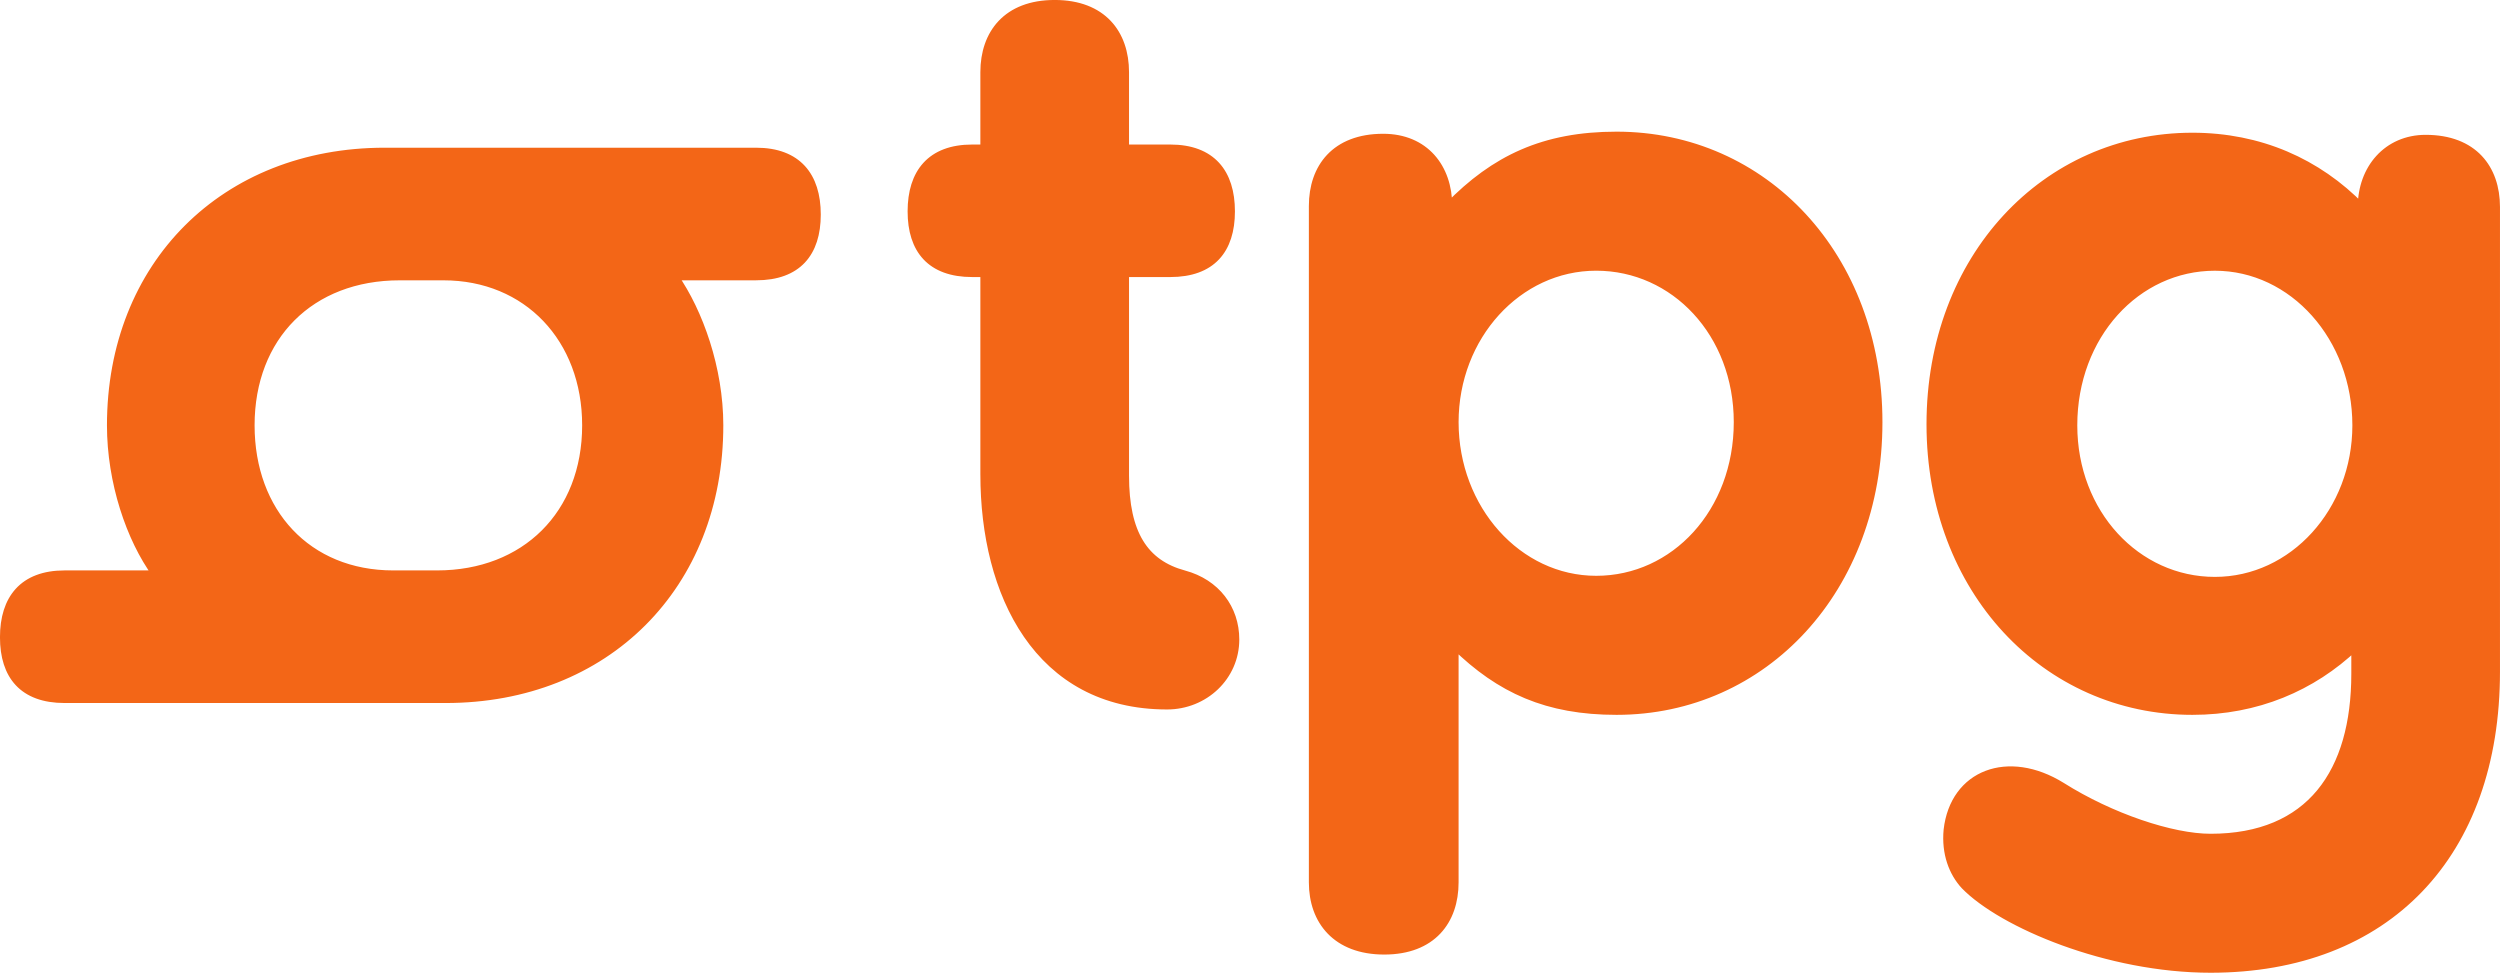 <svg xmlns:inkscape="http://www.inkscape.org/namespaces/inkscape" xmlns:sodipodi="http://sodipodi.sourceforge.net/DTD/sodipodi-0.dtd" xmlns="http://www.w3.org/2000/svg" xmlns:svg="http://www.w3.org/2000/svg" width="101.605pt" height="39.534pt" viewBox="0 0 101.605 39.534" version="1.2" id="svg2" sodipodi:docname="logo_TPG.svg" inkscape:version="1.4.2 (1:1.4.2+202505120738+ebf0e940d0)"><defs id="defs2"/><g id="surface2963" transform="translate(-8.069,-7.858)"><path style="fill:#f36617;fill-opacity:1;fill-rule:nonzero;stroke:none" d="m 98.086,18.711 c -3.176,0 -5.742,2.781 -5.742,6.434 0,3.57 2.566,6.309 5.742,6.309 3.176,0 5.738,-2.828 5.738,-6.309 0,-3.562 -2.562,-6.434 -5.738,-6.434 m -0.176,23.184 c 4.047,0 5.871,-2.652 5.871,-6.656 v -1.086 c -1.738,1.652 -4,2.609 -6.609,2.609 -5.961,0 -10.656,-4.918 -10.656,-11.66 0,-6.785 4.695,-11.699 10.656,-11.699 2.738,0 5.09,1.043 6.871,2.871 0,-1.566 1.043,-2.785 2.609,-2.785 1.957,0 2.871,1.219 2.871,2.785 v 18.879 c 0,7.438 -4.438,12.09 -11.613,12.09 -4.176,0 -8.48,-1.824 -10.004,-3.391 -0.48,-0.523 -0.785,-1.305 -0.695,-2.262 0.262,-2.305 2.477,-3.133 4.652,-1.785 2,1.262 4.48,2.09 6.047,2.09 M 72.941,18.711 c -3.176,0 -5.742,2.824 -5.742,6.305 0,3.523 2.566,6.395 5.742,6.395 3.176,0 5.742,-2.738 5.742,-6.395 0,-3.609 -2.566,-6.305 -5.742,-6.305 M 61.414,16.23 c 0,-1.566 0.914,-2.785 2.871,-2.785 1.699,0 2.656,1.219 2.656,2.785 1.867,-1.914 3.871,-2.871 6.828,-2.871 6.004,0 10.656,4.914 10.656,11.656 0,6.785 -4.652,11.746 -10.656,11.746 -2.828,0 -4.742,-0.871 -6.57,-2.656 v 9.613 c 0,1.566 -0.914,2.785 -2.871,2.785 -1.957,0 -2.914,-1.219 -2.914,-2.785 z M 48.062,27.148 V 18.969 h -0.48 c -1.695,0 -2.477,-0.957 -2.477,-2.52 0,-1.566 0.781,-2.566 2.477,-2.566 H 48.062 v -3.09 c 0,-1.566 0.914,-2.785 2.871,-2.785 1.957,0 2.871,1.219 2.871,2.785 v 3.09 h 1.824 c 1.699,0 2.48,1 2.48,2.566 0,1.562 -0.781,2.52 -2.48,2.52 h -1.824 v 8.223 c 0,2.348 0.781,3.566 2.391,4 1.305,0.352 2.09,1.395 2.09,2.656 0,1.52 -1.262,2.695 -2.785,2.695 -5.266,0 -7.438,-4.566 -7.438,-9.395 m -23.75,-8.047 c -3.613,0 -6.047,2.434 -6.047,6.043 0,3.527 2.305,6.047 5.785,6.047 h 1.781 c 3.57,0 6.047,-2.434 6.047,-6.047 0,-3.52 -2.391,-6.043 -5.785,-6.043 z m 14.484,-5.09 c 1.695,0 2.48,1 2.48,2.566 0,1.566 -0.785,2.523 -2.48,2.523 h -3.305 c 1,1.434 1.824,3.738 1.824,6.043 0,6.527 -4.609,11.137 -11.133,11.137 H 10.695 C 9,36.281 8.219,35.324 8.219,33.758 c 0,-1.562 0.781,-2.566 2.477,-2.566 h 3.699 c -1.043,-1.434 -1.828,-3.738 -1.828,-6.047 0,-6.523 4.613,-11.133 11.137,-11.133 z m 0,0" id="path1"/><path style="fill:none;stroke:#f36617;stroke-width:0.3;stroke-linecap:butt;stroke-linejoin:miter;stroke-miterlimit:4;stroke-opacity:1" d="m 0.001,-0.002 c -3.176,0 -5.742,-2.781 -5.742,-6.434 0,-3.57 2.566,-6.309 5.742,-6.309 3.176,0 5.738,2.828 5.738,6.309 0,3.562 -2.562,6.434 -5.738,6.434 z M -0.175,-23.185 c 4.047,0 5.871,2.652 5.871,6.656 v 1.086 c -1.738,-1.652 -4,-2.609 -6.609,-2.609 -5.961,0 -10.656,4.918 -10.656,11.66 0,6.785 4.695,11.699 10.656,11.699 2.738,0 5.09,-1.043 6.871,-2.871 0,1.566 1.043,2.785 2.609,2.785 1.957,0 2.871,-1.219 2.871,-2.785 v -18.879 c 0,-7.438 -4.438,-12.09 -11.613,-12.09 -4.176,0 -8.48,1.824 -10.004,3.391 -0.48,0.523 -0.785,1.305 -0.695,2.262 0.262,2.305 2.477,3.133 4.652,1.785 2,-1.262 4.48,-2.09 6.047,-2.09 z m -24.969,23.184 c -3.176,0 -5.742,-2.824 -5.742,-6.305 0,-3.523 2.566,-6.395 5.742,-6.395 3.176,0 5.742,2.738 5.742,6.395 0,3.609 -2.566,6.305 -5.742,6.305 z M -36.671,2.479 c 0,1.566 0.914,2.785 2.871,2.785 1.699,0 2.656,-1.219 2.656,-2.785 1.867,1.914 3.871,2.871 6.828,2.871 6.004,0 10.656,-4.914 10.656,-11.656 0,-6.785 -4.652,-11.746 -10.656,-11.746 -2.828,0 -4.742,0.871 -6.57,2.656 v -9.613 c 0,-1.566 -0.914,-2.785 -2.871,-2.785 -1.957,0 -2.914,1.219 -2.914,2.785 z M -50.022,-8.439 v 8.18 h -0.48 c -1.695,0 -2.477,0.957 -2.477,2.52 0,1.566 0.781,2.566 2.477,2.566 h 0.48 v 3.09 c 0,1.566 0.914,2.785 2.871,2.785 1.957,0 2.871,-1.219 2.871,-2.785 V 4.827 h 1.824 c 1.699,0 2.48,-1 2.48,-2.566 0,-1.562 -0.781,-2.52 -2.48,-2.52 h -1.824 v -8.223 c 0,-2.348 0.781,-3.566 2.391,-4 1.305,-0.352 2.09,-1.395 2.09,-2.656 0,-1.52 -1.262,-2.695 -2.785,-2.695 -5.266,0 -7.438,4.566 -7.438,9.395 z m -23.75,8.047 c -3.613,0 -6.047,-2.434 -6.047,-6.043 0,-3.527 2.305,-6.047 5.785,-6.047 h 1.781 c 3.57,0 6.047,2.434 6.047,6.047 0,3.52 -2.391,6.043 -5.785,6.043 z m 14.484,5.09 c 1.695,0 2.48,-1 2.48,-2.566 0,-1.566 -0.785,-2.523 -2.48,-2.523 h -3.305 c 1,-1.434 1.824,-3.738 1.824,-6.043 0,-6.527 -4.609,-11.137 -11.133,-11.137 h -15.488 c -1.695,0 -2.477,0.957 -2.477,2.523 0,1.562 0.781,2.566 2.477,2.566 h 3.699 c -1.043,1.434 -1.828,3.738 -1.828,6.047 0,6.523 4.613,11.133 11.137,11.133 z m 0,0" transform="matrix(1,0,0,-1,98.085,18.709)" id="path2"/></g></svg>